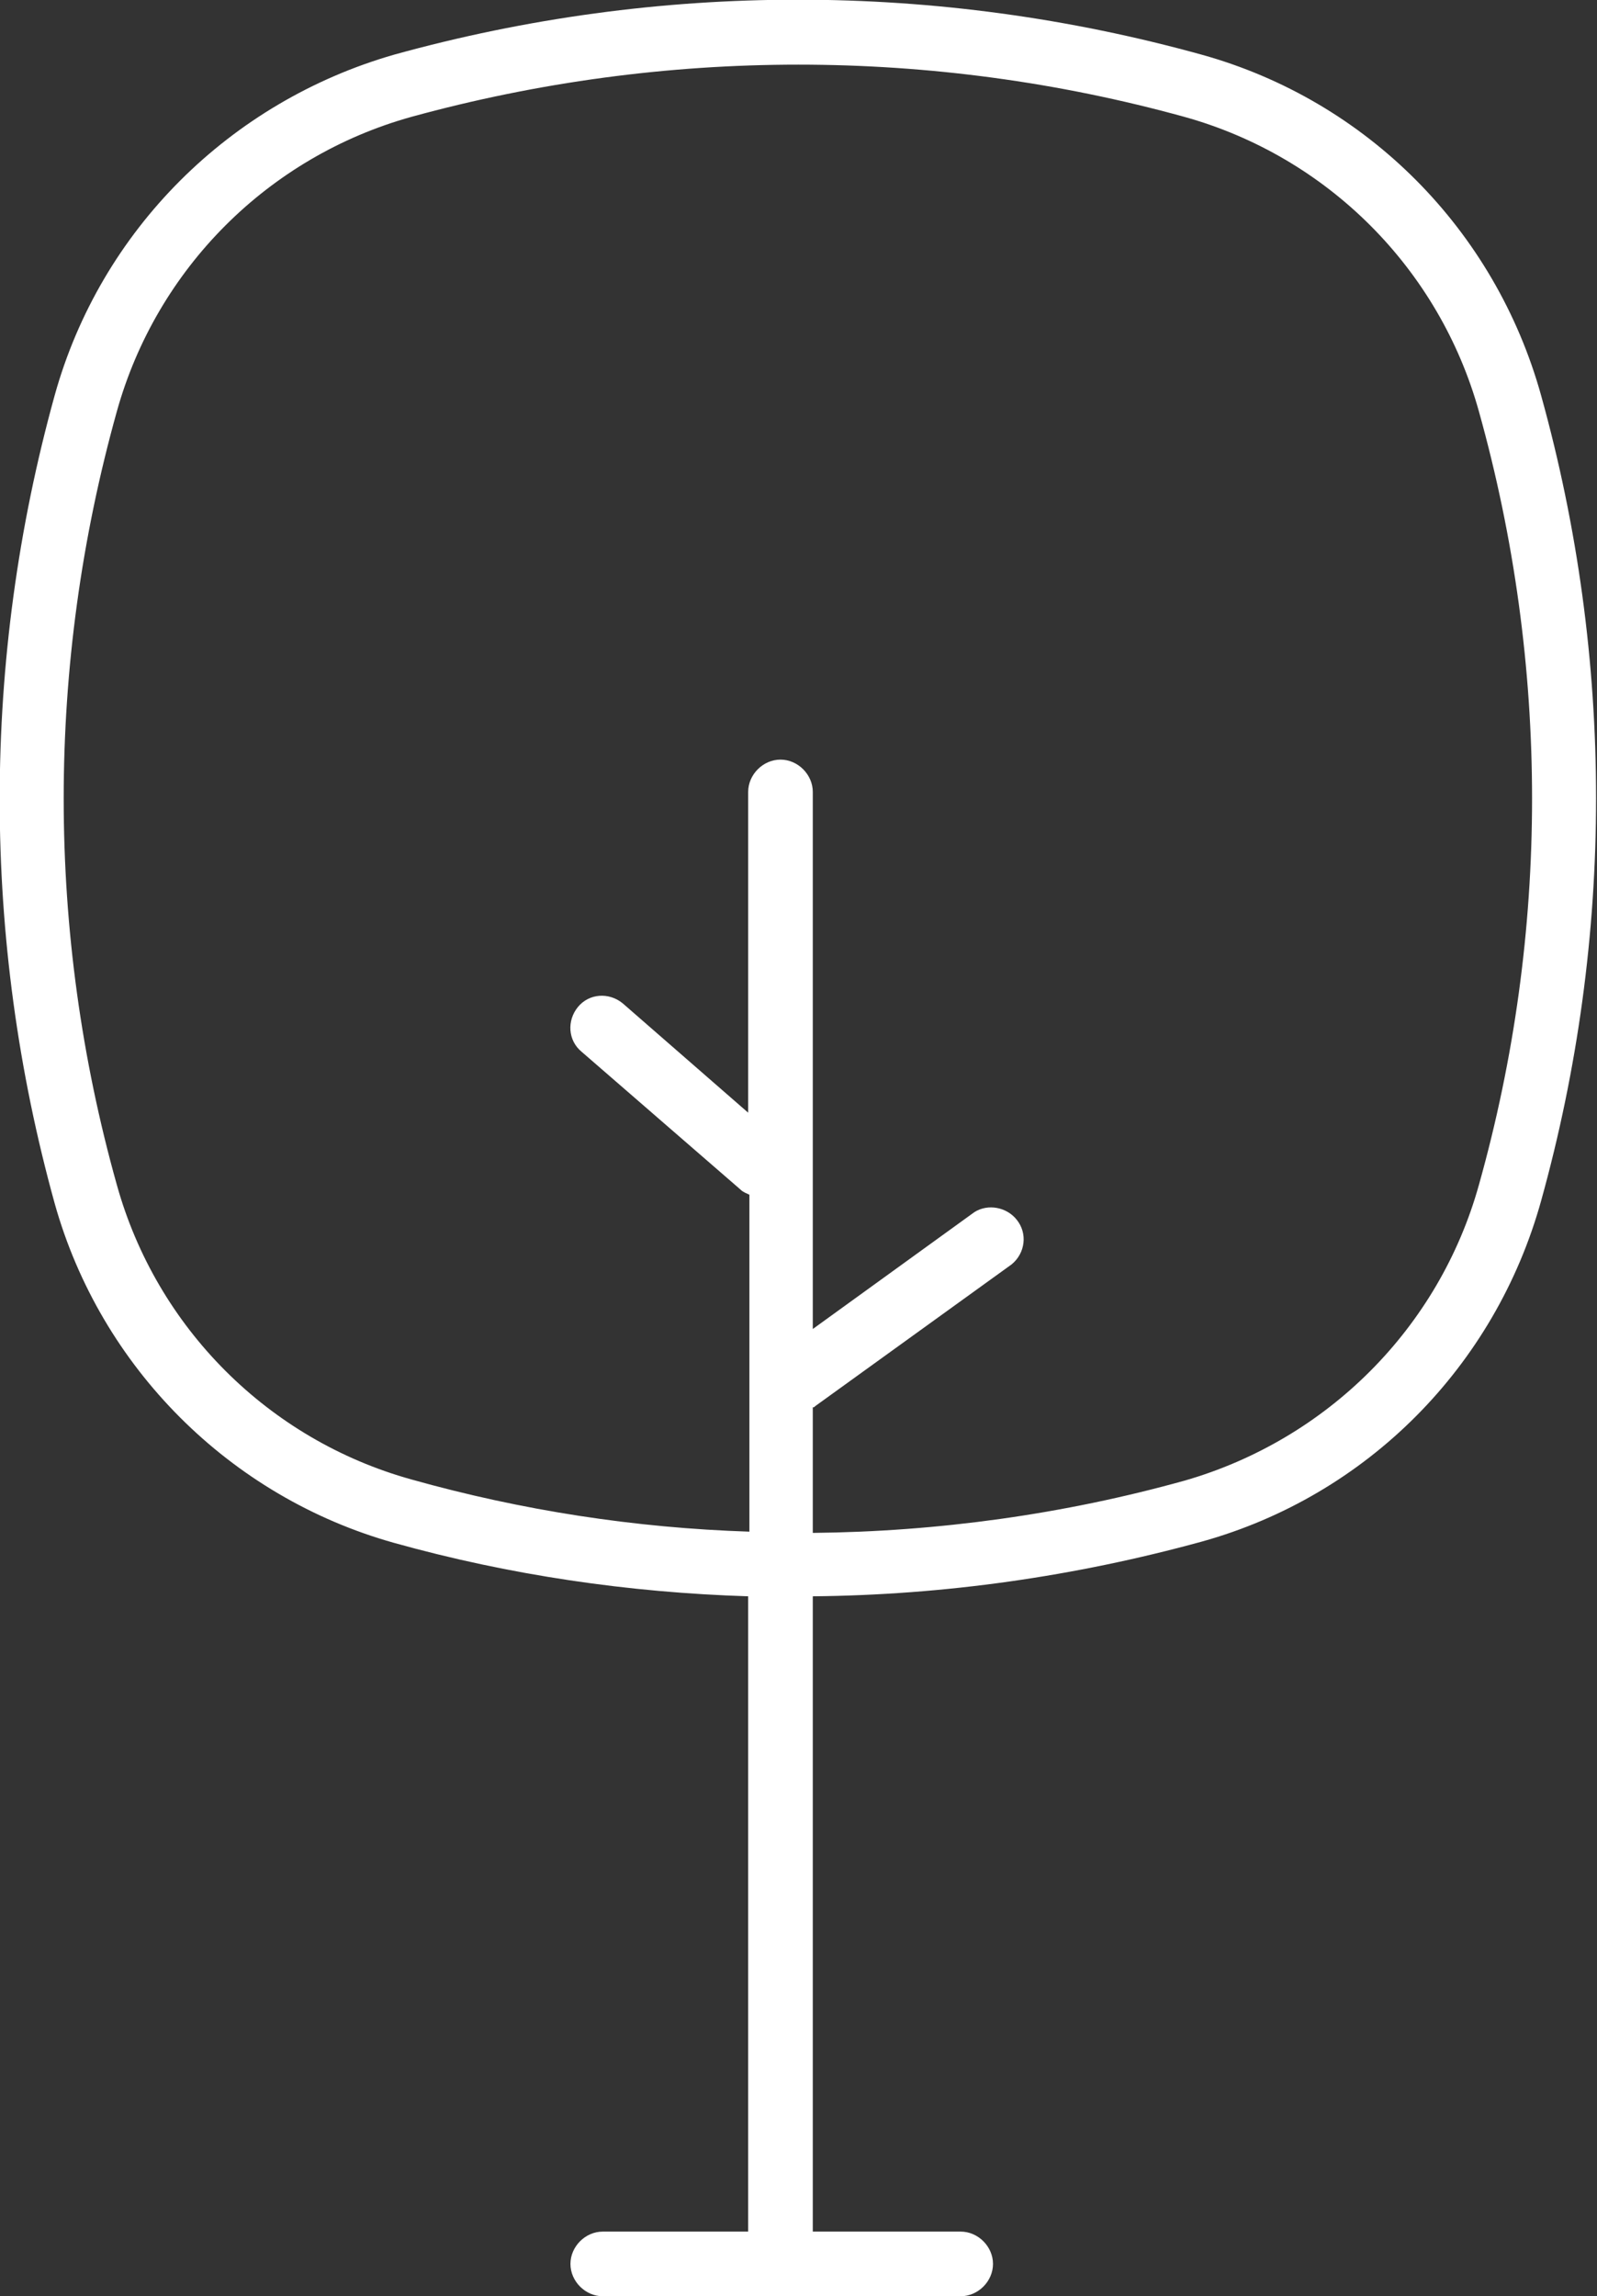 <?xml version="1.0" encoding="utf-8"?>
<!-- Generator: Adobe Illustrator 25.2.0, SVG Export Plug-In . SVG Version: 6.00 Build 0)  -->
<svg version="1.1" id="Calque_1" xmlns="http://www.w3.org/2000/svg" xmlns:xlink="http://www.w3.org/1999/xlink" x="0px" y="0px"
	 viewBox="0 0 128.5 184.7" style="enable-background:new 0 0 128.5 184.7;" xml:space="preserve">
<rect x="0" y="0" width="128.5" height="184.7" fill="#333333" stroke="none"/>
<style type="text/css">
	.st0{fill:#FFFFFF;}
</style>
<path class="st0" d="M124,31.8C120.3,18.5,110,8.1,96.7,4.4c-21.3-5.9-43.7-5.9-65,0C18.5,8.2,8.1,18.5,4.4,31.8
	c-5.9,21.3-5.9,43.7,0,65c3.7,13.2,14.1,23.6,27.3,27.3c9.3,2.6,18.9,4,28.5,4.3v51.1H48.5c-1.4,0-2.6,1.2-2.6,2.6s1.2,2.6,2.6,2.6
	h28.8c1.4,0,2.6-1.2,2.6-2.6s-1.2-2.6-2.6-2.6l0,0H65.4v-51.1c10.6-0.1,21.1-1.6,31.3-4.4c13.3-3.7,23.6-14.1,27.3-27.4
	C129.9,75.4,129.9,53,124,31.8z M95.3,119.1c-9.7,2.7-19.8,4.1-29.9,4.2v-10.1c0.1,0,0.1,0,0.2-0.1l15.8-11.4
	c1.1-0.9,1.3-2.5,0.4-3.6c-0.8-1-2.3-1.3-3.4-0.6l-13,9.4V63.7c0-1.4-1.2-2.6-2.6-2.6c-1.4,0-2.6,1.2-2.6,2.6v25.8l-10.1-8.8
	c-1.1-0.9-2.7-0.8-3.6,0.3s-0.8,2.7,0.3,3.6l12.8,11.1c0.2,0.2,0.5,0.3,0.7,0.4v27.1c-9.2-0.3-18.3-1.7-27.2-4.2
	c-11.5-3.2-20.5-12.2-23.7-23.7C3.7,75,3.7,53.5,9.4,33.1c3.2-11.5,12.2-20.5,23.7-23.7c20.4-5.6,41.9-5.6,62.2,0
	c11.5,3.2,20.5,12.2,23.7,23.7c5.7,20.4,5.7,41.9,0,62.2C115.8,106.8,106.8,115.8,95.3,119.1z"/>
</svg>
